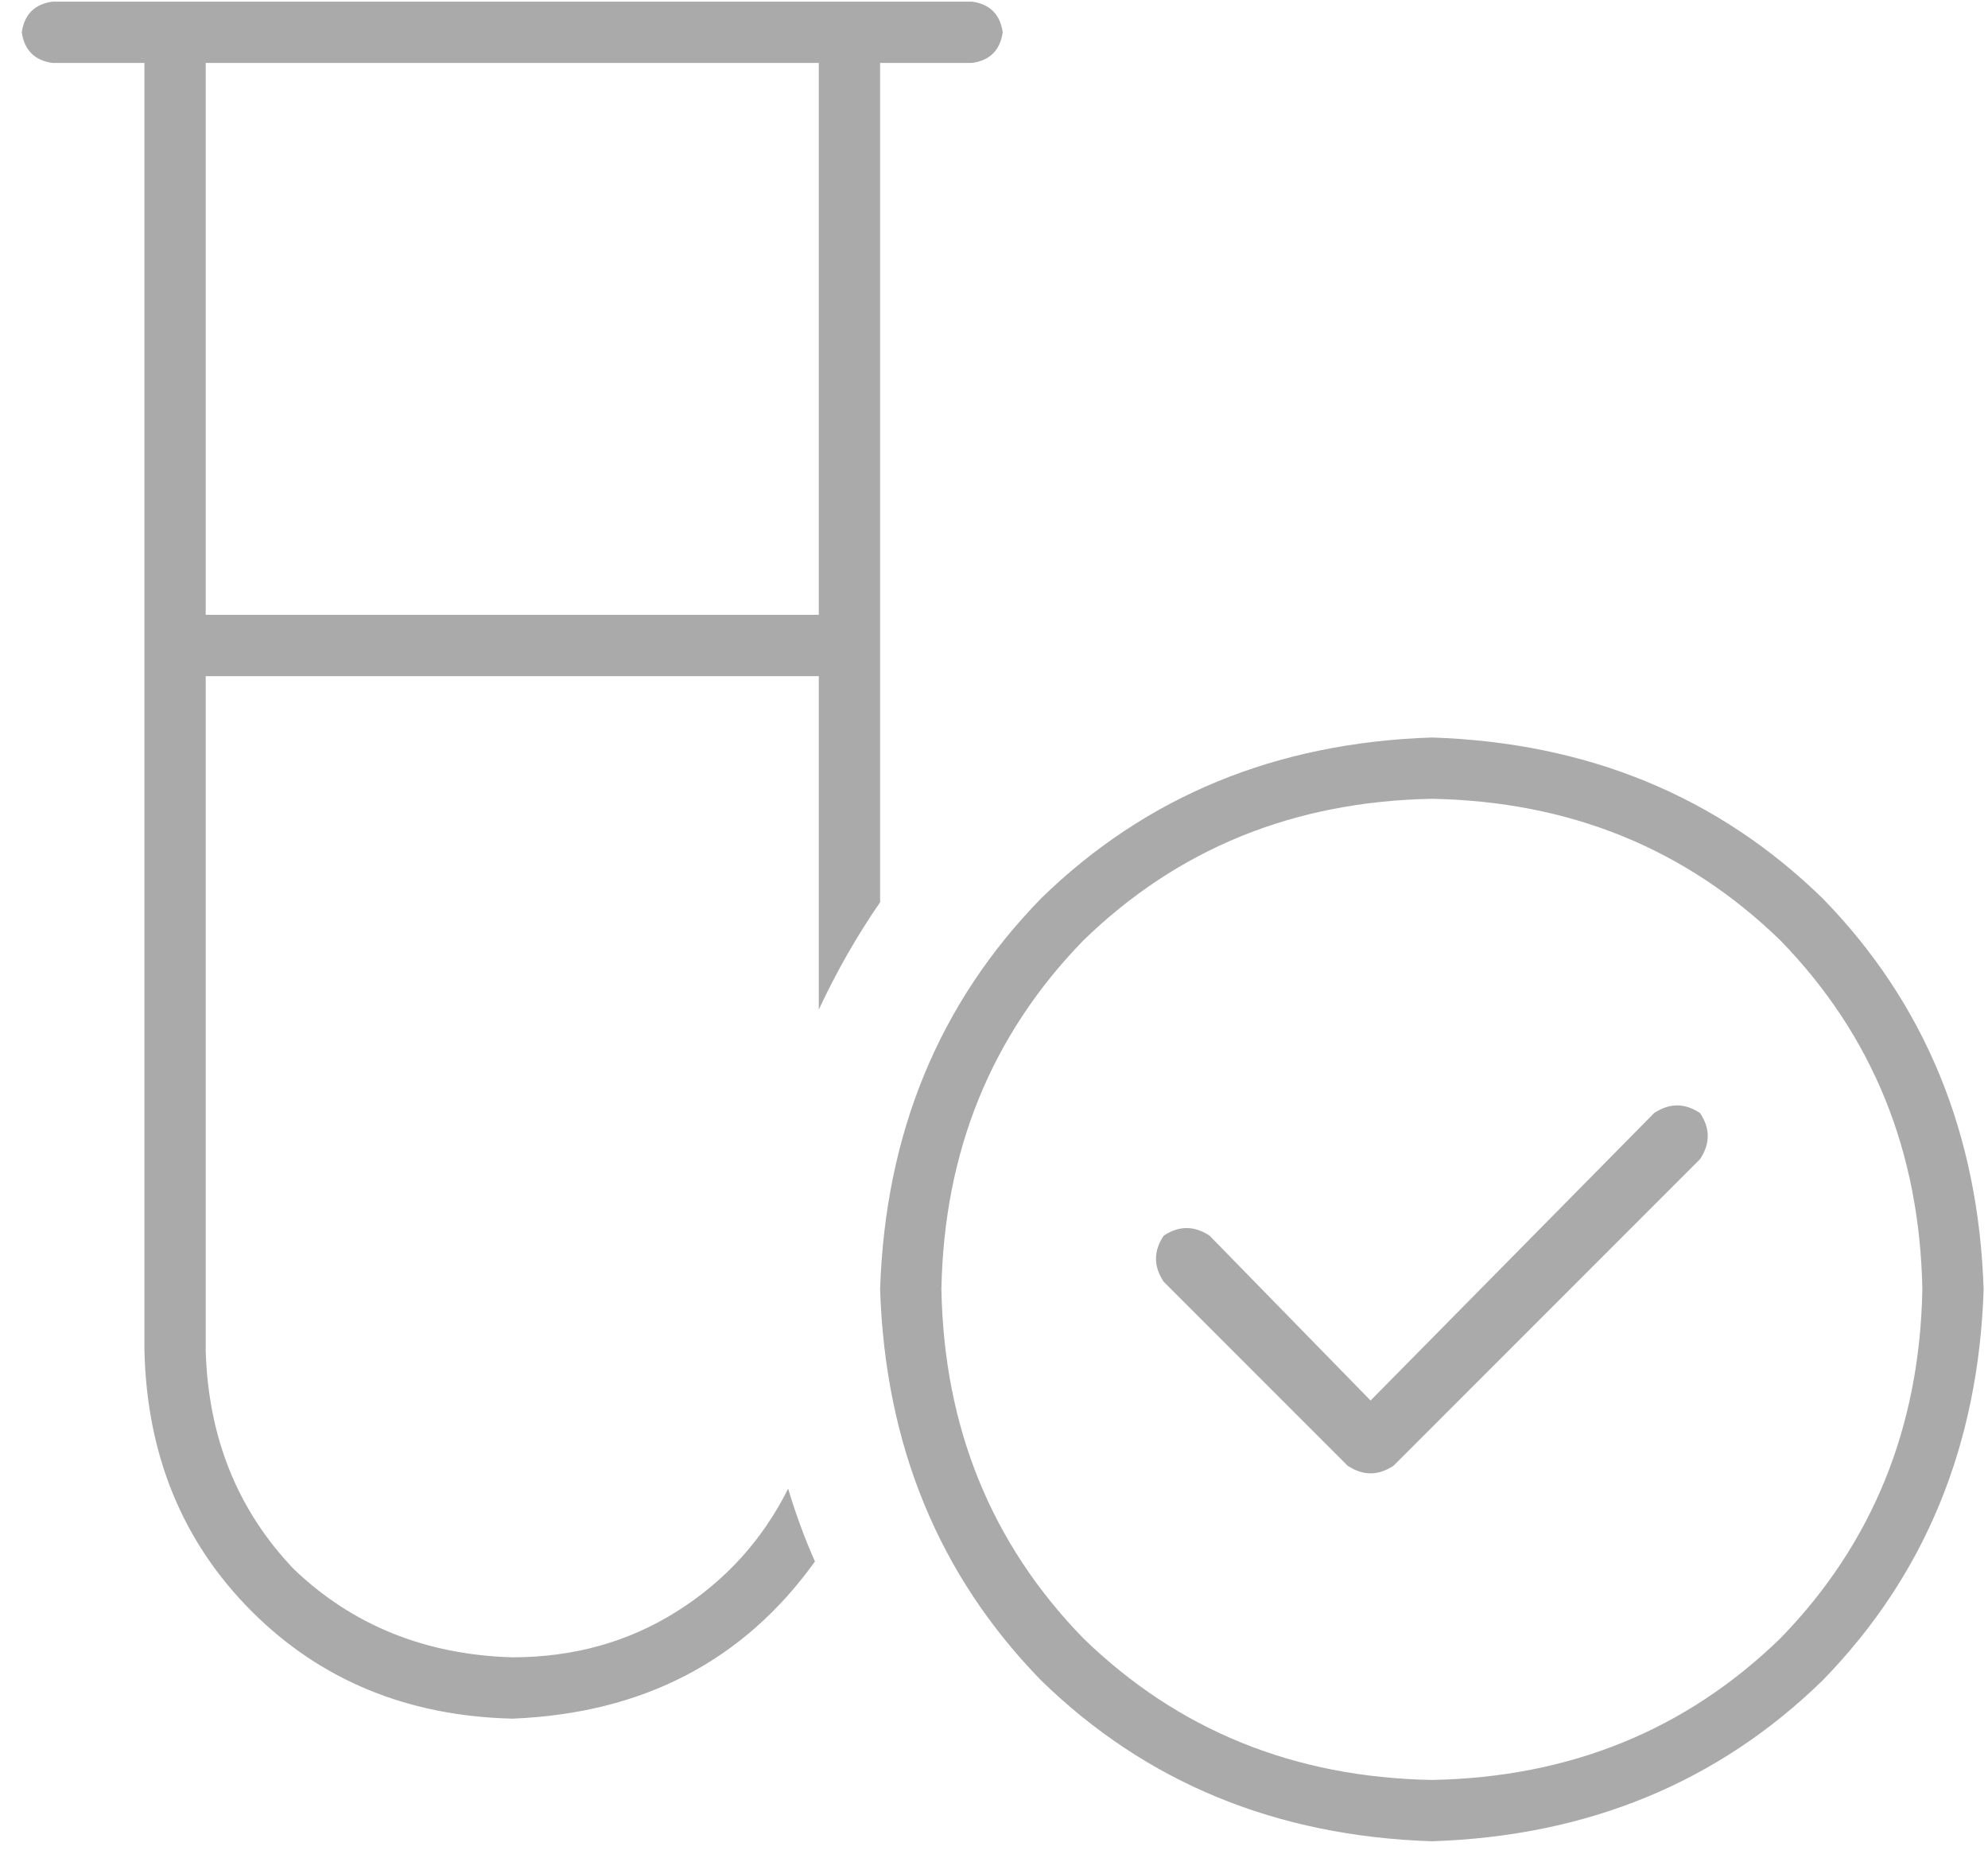 <svg width="76" height="71" viewBox="0 0 76 71" fill="none" xmlns="http://www.w3.org/2000/svg">
<path d="M0.833 1.234C0.931 0.551 1.322 0.16 2.005 0.062H37.161C37.845 0.16 38.236 0.551 38.333 1.234C38.236 1.918 37.845 2.309 37.161 2.406H33.646V34.486C32.767 35.756 31.986 37.123 31.302 38.588V25.844H7.864V51.625C7.962 54.945 9.085 57.728 11.234 59.975C13.48 62.123 16.263 63.246 19.583 63.344C21.927 63.344 24.027 62.758 25.882 61.586C27.738 60.414 29.154 58.852 30.13 56.898C30.423 57.875 30.765 58.803 31.155 59.682C28.421 63.49 24.564 65.492 19.583 65.688C15.579 65.59 12.259 64.223 9.622 61.586C6.986 58.949 5.618 55.629 5.521 51.625V2.406H2.005C1.322 2.309 0.931 1.918 0.833 1.234ZM7.864 2.406V23.5H31.302V2.406H7.864ZM64.993 42.543C65.384 43.129 65.384 43.715 64.993 44.301L53.275 56.02C52.689 56.41 52.103 56.41 51.517 56.02L44.486 48.988C44.095 48.402 44.095 47.816 44.486 47.23C45.072 46.84 45.657 46.84 46.243 47.23L52.396 53.529L63.236 42.543C63.822 42.152 64.407 42.152 64.993 42.543ZM33.646 49.281C33.841 43.324 35.892 38.344 39.798 34.34C43.802 30.434 48.782 28.383 54.739 28.188C60.697 28.383 65.677 30.434 69.681 34.34C73.587 38.344 75.638 43.324 75.833 49.281C75.638 55.238 73.587 60.219 69.681 64.223C65.677 68.129 60.697 70.18 54.739 70.375C48.782 70.18 43.802 68.129 39.798 64.223C35.892 60.219 33.841 55.238 33.646 49.281ZM54.739 68.031C60.013 67.934 64.456 66.127 68.07 62.611C71.585 58.998 73.392 54.555 73.49 49.281C73.392 44.008 71.585 39.565 68.07 35.951C64.456 32.435 60.013 30.629 54.739 30.531C49.466 30.629 45.023 32.435 41.409 35.951C37.894 39.565 36.087 44.008 35.989 49.281C36.087 54.555 37.894 58.998 41.409 62.611C45.023 66.127 49.466 67.934 54.739 68.031Z" fill="#AAAAAA"/>
</svg>
